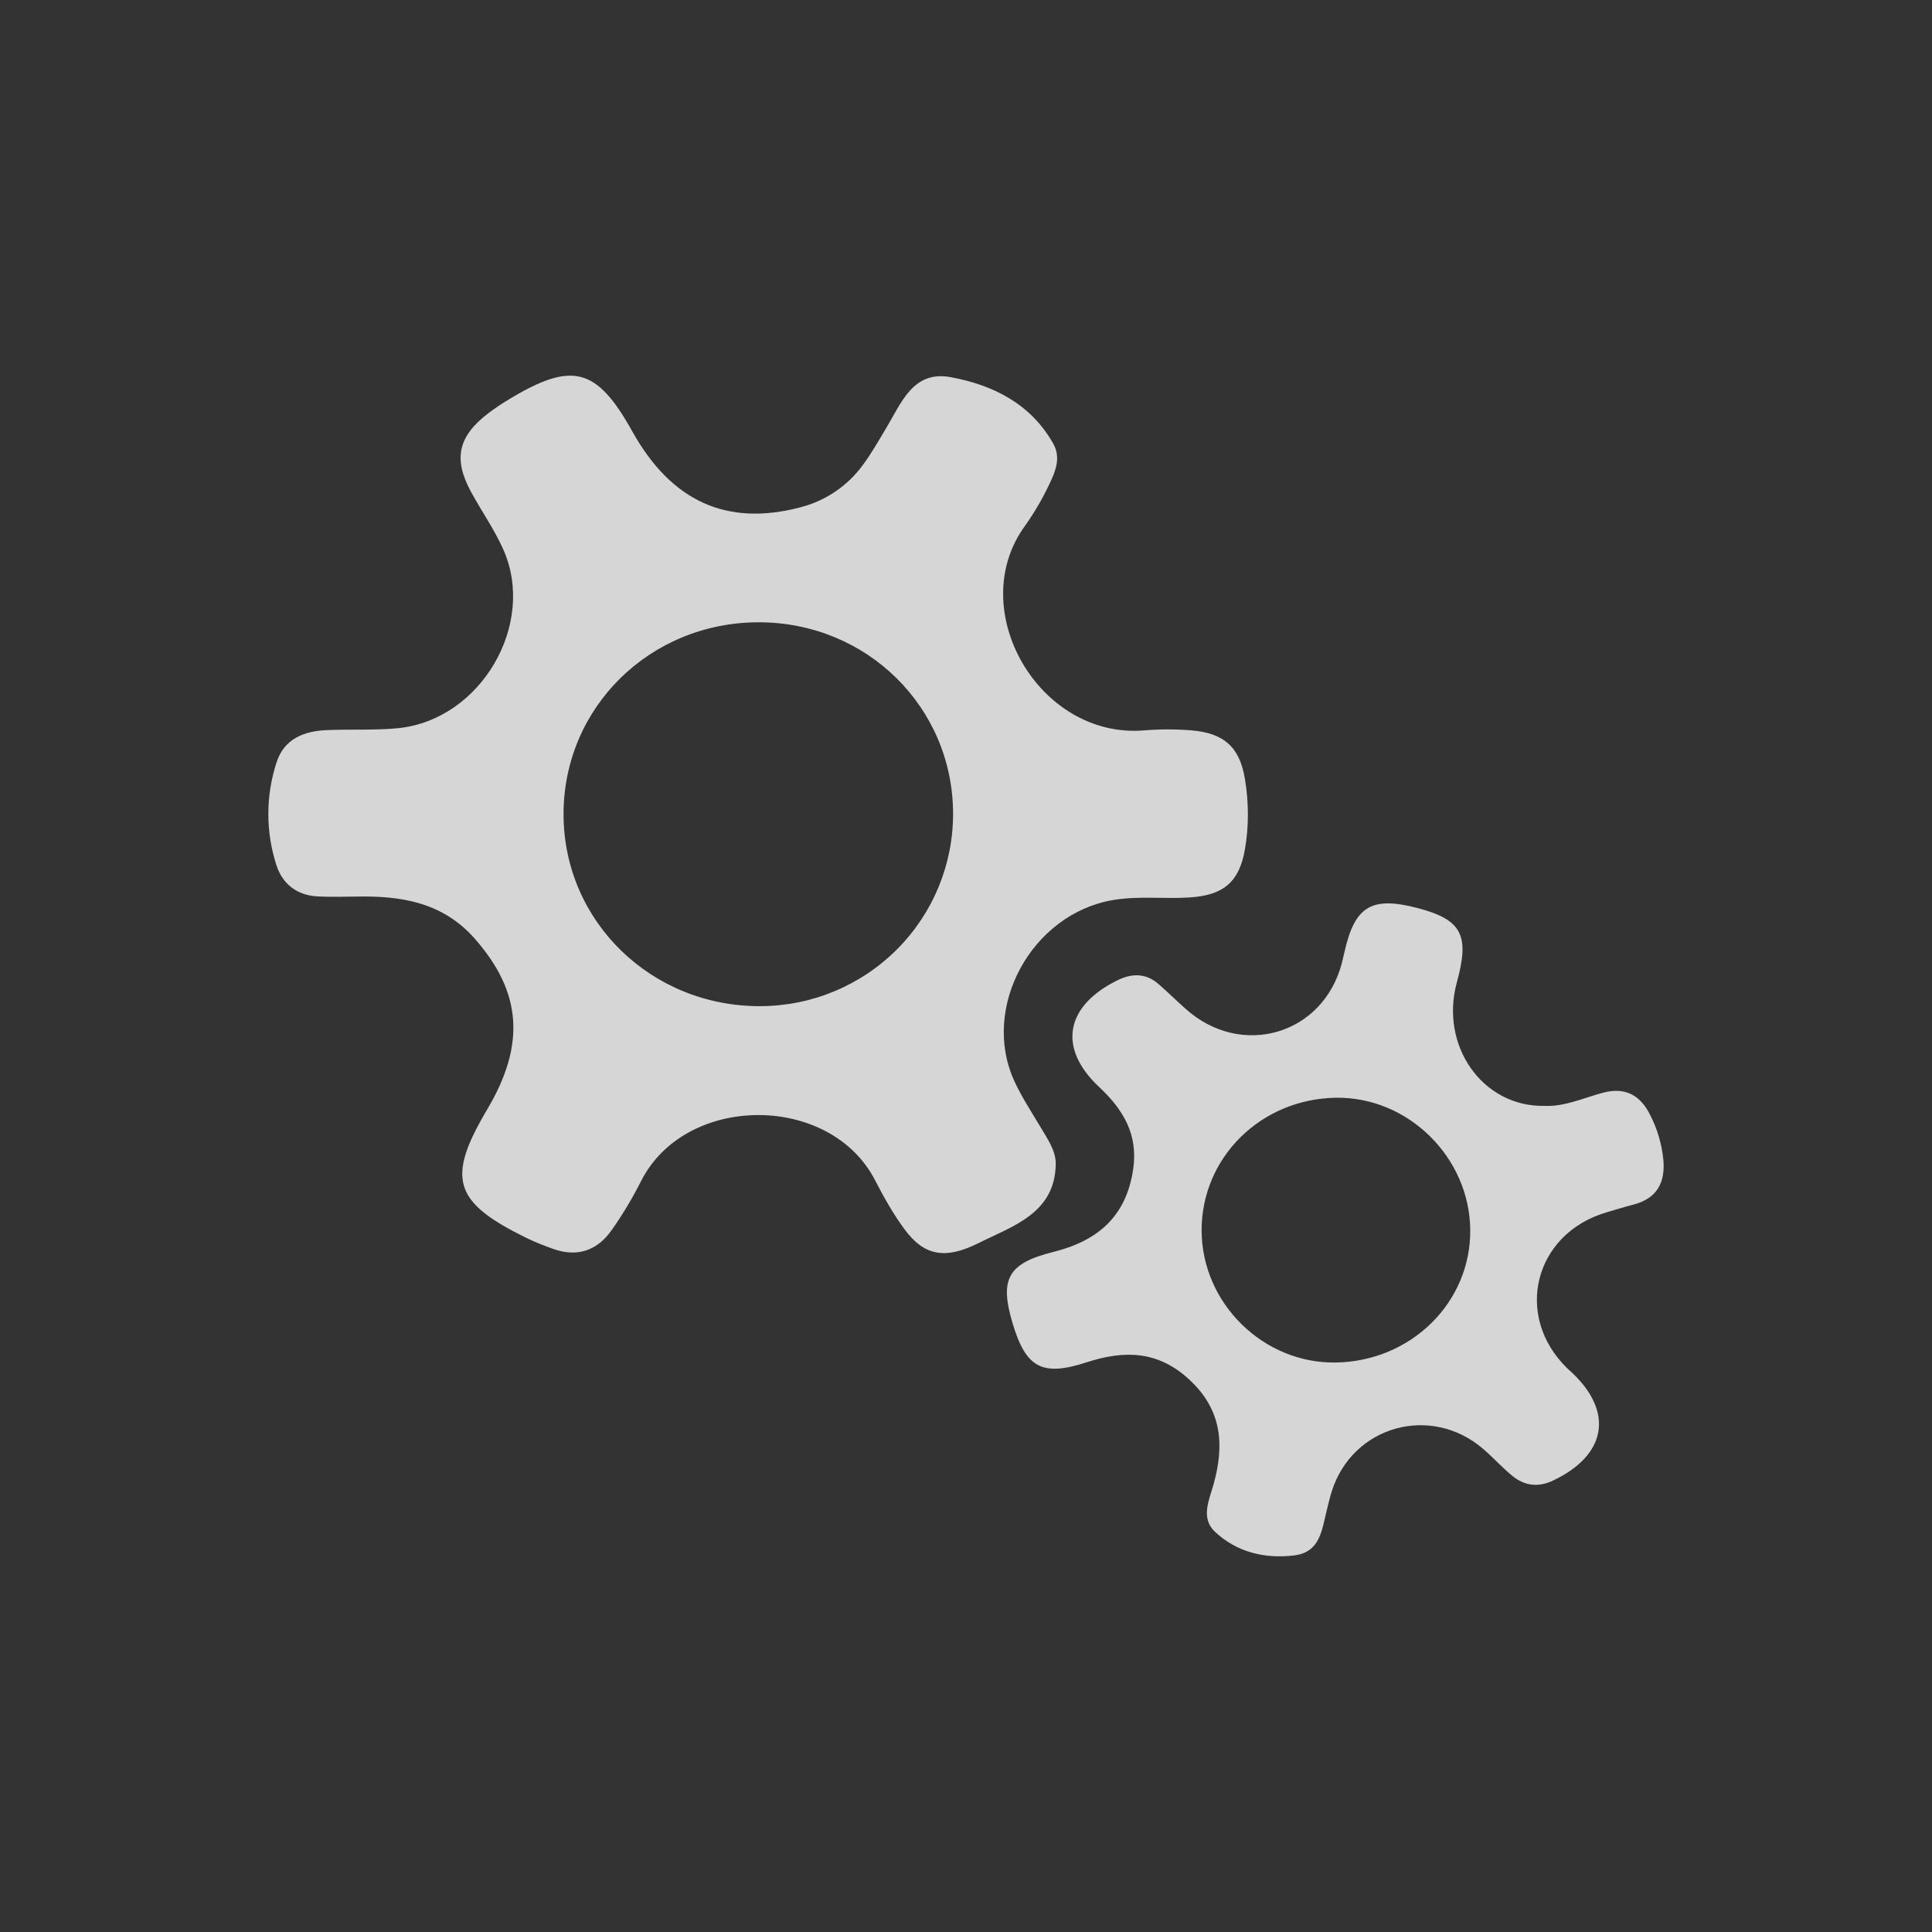 <svg width="42" height="42" viewBox="0 0 42 42" fill="none" xmlns="http://www.w3.org/2000/svg">
<rect x="0" y="0" width="42" height="42" fill="#333333" stroke="none"/>
<path d="M27.064 16.936C26.95 16.241 26.608 15.935 25.895 15.877C25.555 15.85 25.212 15.85 24.871 15.878C22.581 16.067 20.96 13.243 22.283 11.431C22.49 11.138 22.671 10.828 22.822 10.503C22.951 10.236 23.064 9.943 22.898 9.647C22.41 8.779 21.586 8.366 20.66 8.198C19.85 8.052 19.597 8.755 19.27 9.297C19.107 9.57 18.95 9.85 18.76 10.105C18.429 10.562 17.946 10.889 17.397 11.029C15.808 11.448 14.598 10.907 13.745 9.377C12.971 7.988 12.44 7.849 11.064 8.682C10.909 8.775 10.759 8.875 10.615 8.984C9.958 9.485 9.848 9.975 10.241 10.695C10.469 11.114 10.748 11.511 10.941 11.944C11.666 13.572 10.452 15.643 8.664 15.829C8.146 15.881 7.62 15.849 7.098 15.872C6.603 15.894 6.176 16.065 6.013 16.571C5.776 17.294 5.774 18.073 6.006 18.798C6.135 19.21 6.445 19.46 6.896 19.487C7.176 19.504 7.458 19.491 7.739 19.491C8.717 19.47 9.62 19.614 10.314 20.398C11.339 21.557 11.434 22.697 10.593 24.115C9.696 25.627 9.855 26.139 11.471 26.924C11.65 27.011 11.838 27.082 12.026 27.15C12.553 27.339 12.985 27.183 13.294 26.746C13.535 26.405 13.751 26.043 13.939 25.671C14.908 23.766 18.05 23.765 19.024 25.659C19.215 26.029 19.422 26.398 19.67 26.732C20.087 27.292 20.537 27.39 21.268 27.026C22.02 26.651 22.935 26.377 22.951 25.306C22.956 25.014 22.764 24.746 22.611 24.488C22.418 24.163 22.208 23.844 22.051 23.502C21.316 21.898 22.429 19.871 24.187 19.568C24.749 19.47 25.312 19.547 25.873 19.509C26.593 19.46 26.937 19.178 27.061 18.478C27.152 17.968 27.148 17.446 27.064 16.935V16.936ZM16.531 21.873C14.16 21.883 12.257 20.032 12.251 17.71C12.245 15.379 14.134 13.523 16.504 13.528C18.847 13.533 20.713 15.373 20.719 17.684C20.722 18.792 20.282 19.855 19.497 20.641C18.712 21.426 17.645 21.87 16.531 21.873ZM36.159 25.202C36.124 24.865 36.027 24.538 35.872 24.236C35.658 23.809 35.333 23.623 34.838 23.757C34.414 23.873 34.005 24.061 33.578 24.041C32.228 24.068 31.293 22.731 31.671 21.354C31.955 20.321 31.777 19.99 30.802 19.736C29.814 19.481 29.45 19.703 29.228 20.695C29.21 20.772 29.193 20.849 29.173 20.926C28.771 22.497 26.981 23.022 25.766 21.924C25.573 21.751 25.387 21.57 25.192 21.398C24.918 21.157 24.618 21.152 24.298 21.308C23.154 21.868 22.989 22.785 23.896 23.632C24.419 24.122 24.746 24.664 24.634 25.419C24.483 26.441 23.873 26.974 22.892 27.218C21.9 27.465 21.726 27.816 22.016 28.777C22.303 29.731 22.653 29.931 23.617 29.617C24.441 29.349 25.171 29.36 25.852 29.989C26.571 30.653 26.621 31.418 26.378 32.281C26.283 32.617 26.099 33.002 26.41 33.297C26.885 33.744 27.492 33.891 28.134 33.813C28.706 33.744 28.736 33.25 28.843 32.831C28.877 32.696 28.907 32.56 28.949 32.428C29.395 30.998 31.104 30.516 32.245 31.5C32.457 31.683 32.646 31.891 32.86 32.071C33.128 32.296 33.426 32.344 33.757 32.188C34.926 31.637 35.09 30.696 34.164 29.831C34.135 29.804 34.103 29.778 34.075 29.75C32.898 28.611 33.348 26.816 34.926 26.355C35.119 26.299 35.311 26.238 35.505 26.188C36.027 26.055 36.207 25.7 36.159 25.202ZM29.045 29.62C27.467 29.649 26.126 28.333 26.122 26.751C26.119 25.167 27.405 23.892 29.036 23.864C30.606 23.837 31.949 25.157 31.962 26.74C31.974 28.312 30.681 29.59 29.046 29.62H29.045Z" fill="white" fill-opacity="0.8"/>
</svg>
